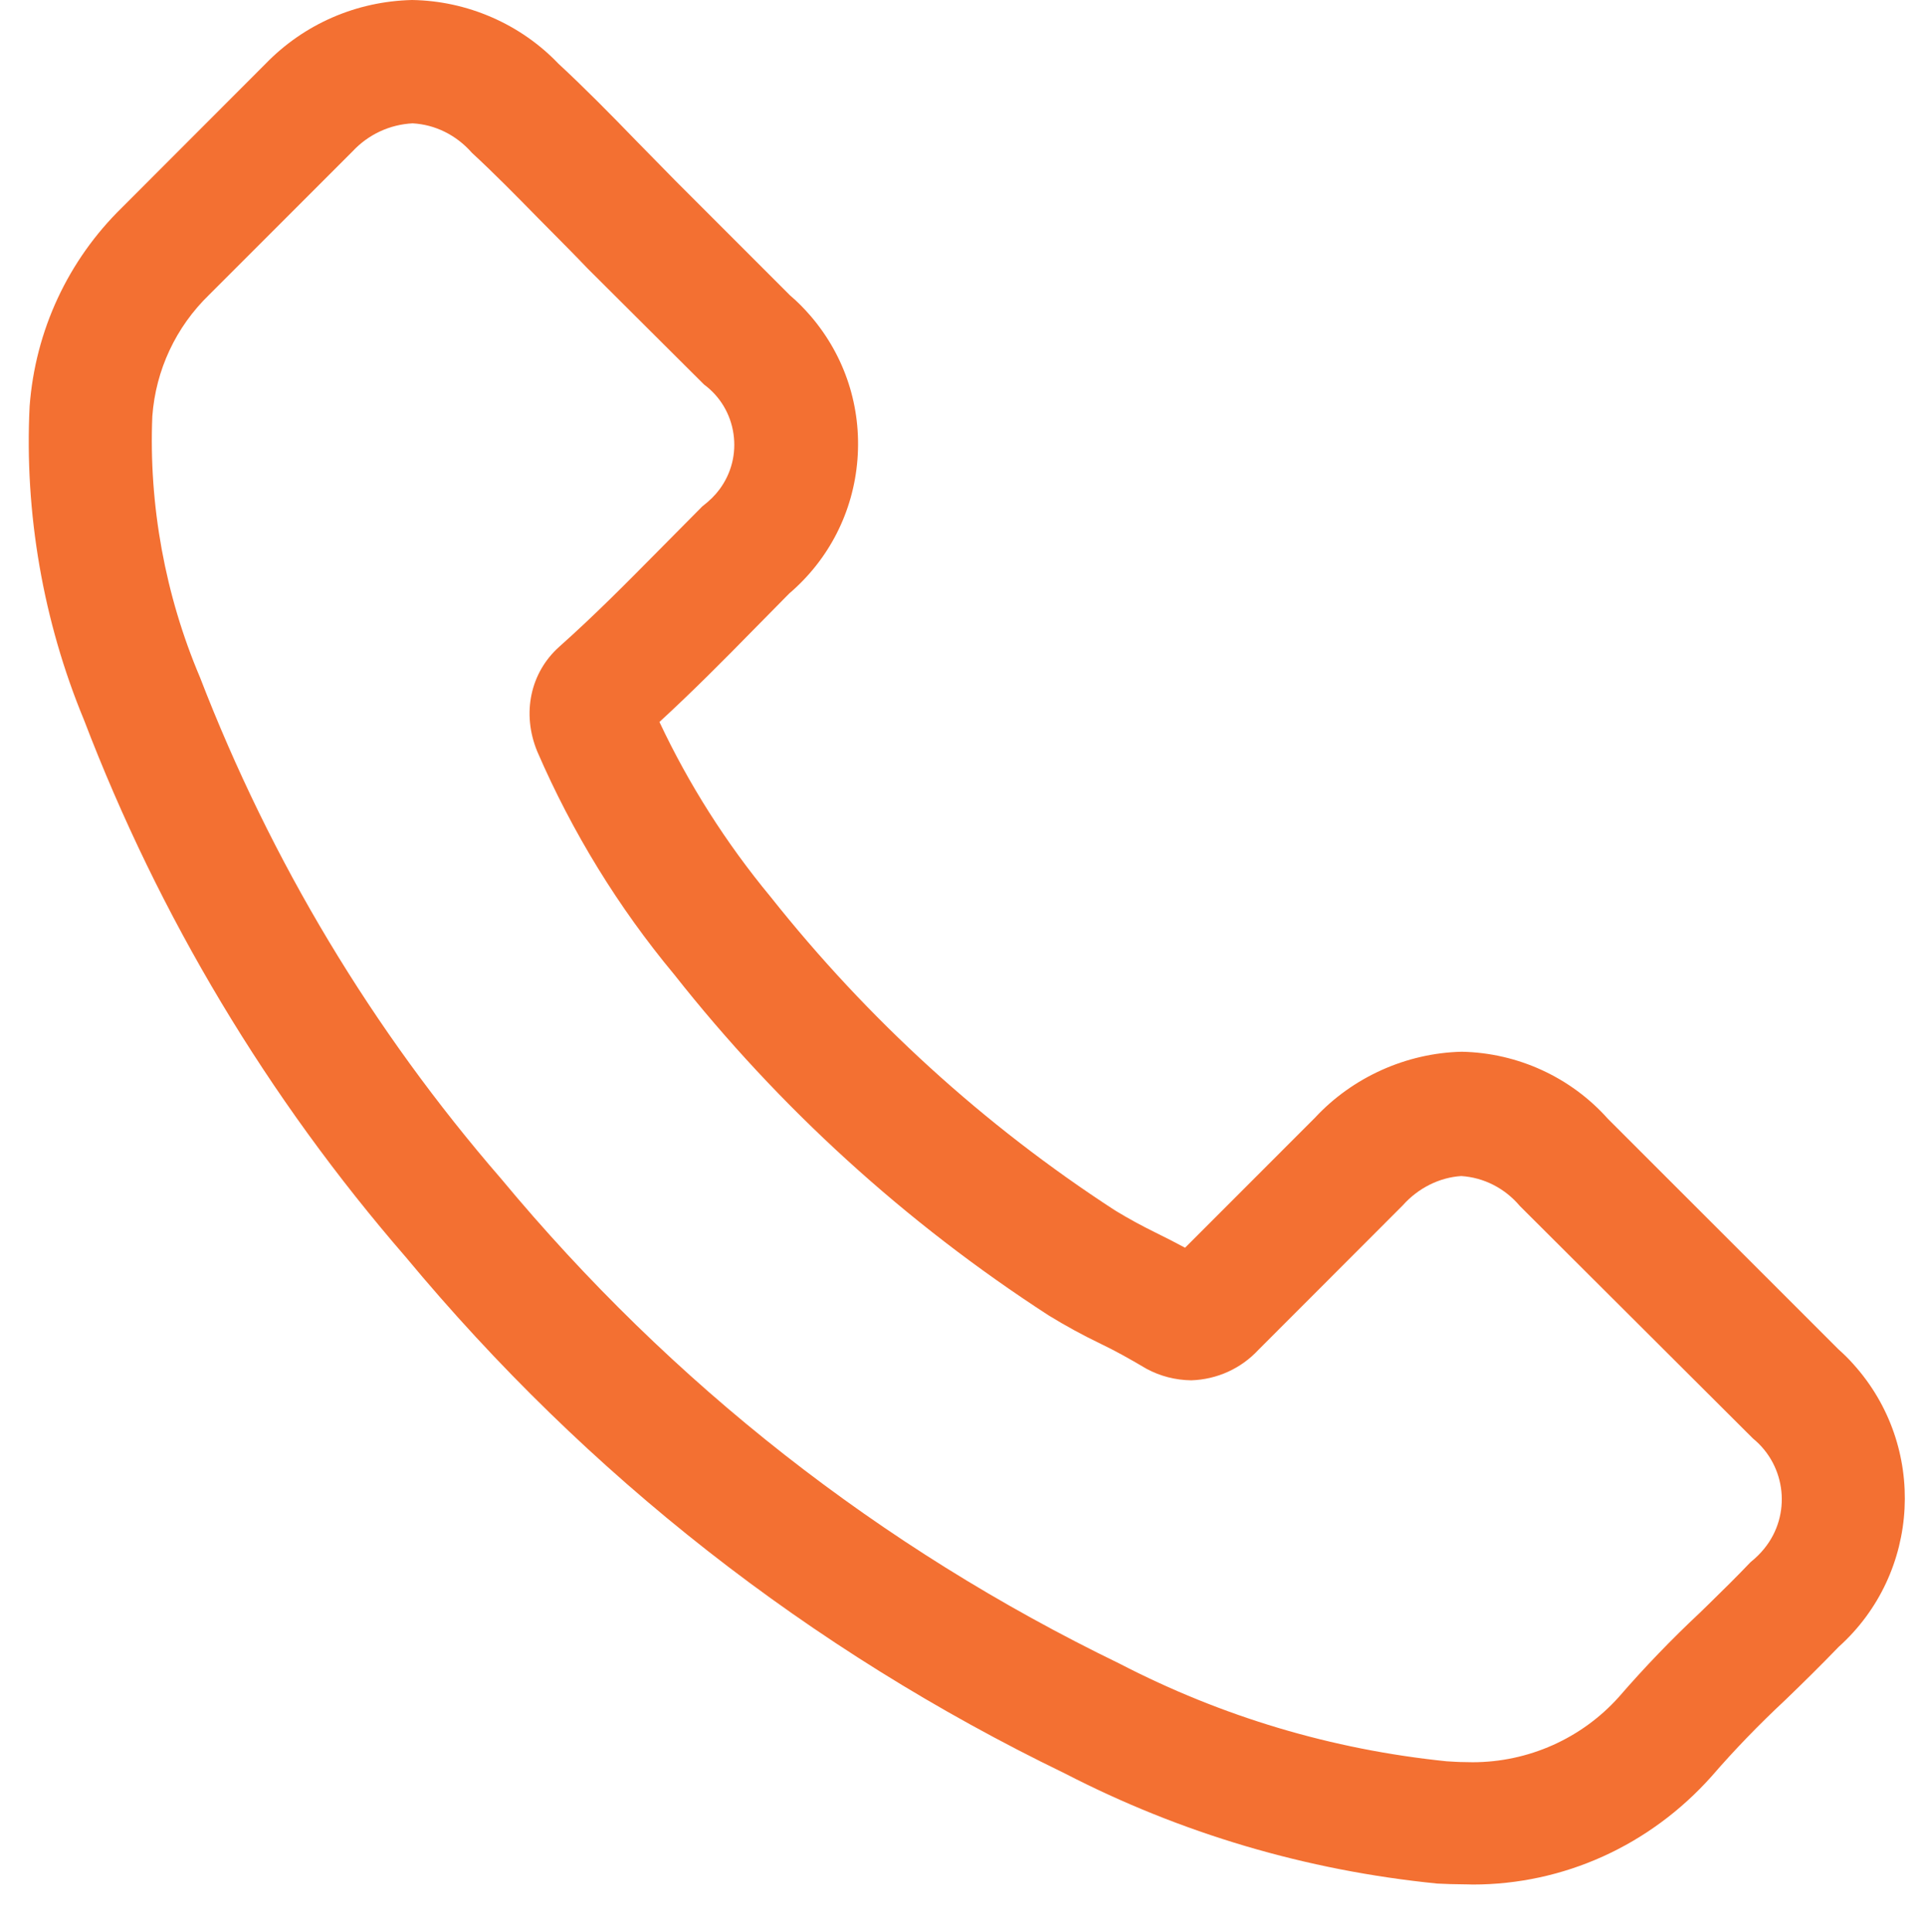 <?xml version="1.0" encoding="utf-8"?>
<!-- Generator: Adobe Illustrator 16.0.0, SVG Export Plug-In . SVG Version: 6.00 Build 0)  -->
<!DOCTYPE svg PUBLIC "-//W3C//DTD SVG 1.1//EN" "http://www.w3.org/Graphics/SVG/1.1/DTD/svg11.dtd">
<svg version="1.1" id="Layer_1" xmlns="http://www.w3.org/2000/svg" xmlns:xlink="http://www.w3.org/1999/xlink" x="0px" y="0px"
	 width="27.688px" height="27.792px" viewBox="0 0 27.688 27.792" enable-background="new 0 0 27.688 27.792" xml:space="preserve">
<g id="Group_3193" transform="translate(-1.156 -90)">
	<path fill="#f37032" d="M22.203,117.102c-0.125,0-0.248-0.005-0.376-0.011c-1.886-0.189-3.685-0.722-5.355-1.584
		c-3.674-1.78-6.865-4.28-9.48-7.427c-1.987-2.292-3.546-4.893-4.629-7.728c-0.586-1.414-0.857-2.975-0.781-4.508
		c0.081-1.088,0.553-2.102,1.33-2.86l2.062-2.065C5.529,90.346,6.28,90.019,7.083,90c0.795,0.012,1.561,0.346,2.106,0.917
		c0.37,0.342,0.754,0.732,1.121,1.111l0.562,0.573l1.647,1.647c0.101,0.085,0.205,0.19,0.301,0.302
		c0.491,0.575,0.728,1.306,0.669,2.059c-0.059,0.752-0.408,1.437-0.982,1.928l-0.494,0.501c-0.439,0.448-0.892,0.905-1.372,1.346
		c0.422,0.898,0.96,1.744,1.597,2.513c1.402,1.767,3.068,3.286,4.957,4.513c0.187,0.114,0.385,0.222,0.585,0.32
		c0.146,0.072,0.284,0.142,0.421,0.216l1.867-1.868c0.54-0.583,1.313-0.932,2.112-0.951c0.808,0.016,1.572,0.368,2.105,0.967
		l3.314,3.313c0.069,0.061,0.146,0.135,0.215,0.214c1.063,1.178,0.97,3.003-0.211,4.065c-0.247,0.256-0.513,0.519-0.774,0.77
		c-0.374,0.349-0.728,0.715-1.053,1.091c-0.892,1.001-2.135,1.558-3.436,1.558C22.341,117.104,22.205,117.102,22.203,117.102z
		 M7.091,91.774c-0.33,0.017-0.637,0.16-0.864,0.403L4.164,94.24c-0.479,0.464-0.768,1.083-0.817,1.746
		c-0.053,1.275,0.184,2.576,0.685,3.755c1.022,2.649,2.479,5.075,4.333,7.214c2.454,2.955,5.445,5.3,8.894,6.973
		c1.477,0.765,3.055,1.235,4.701,1.404c0.084,0.005,0.174,0.012,0.266,0.012l0.11,0.002c0.804,0,1.57-0.342,2.104-0.938
		c0.368-0.425,0.761-0.833,1.168-1.214l0.114-0.111c0.211-0.206,0.415-0.407,0.611-0.613c0.088-0.072,0.146-0.131,0.2-0.198
		c0.391-0.481,0.317-1.19-0.163-1.582l-3.352-3.343c-0.219-0.259-0.521-0.411-0.844-0.432c-0.312,0.02-0.618,0.17-0.843,0.423
		l-2.075,2.077c-0.248,0.267-0.591,0.425-0.965,0.438c-0.229-0.003-0.448-0.06-0.643-0.165c-0.262-0.155-0.458-0.263-0.66-0.36
		c-0.258-0.124-0.505-0.259-0.748-0.408c-2.062-1.336-3.873-2.985-5.385-4.902c-0.804-0.966-1.467-2.045-1.969-3.204
		c-0.231-0.554-0.099-1.143,0.313-1.511c0.512-0.456,0.954-0.904,1.419-1.374l0.64-0.646c0.107-0.083,0.182-0.157,0.246-0.243
		c0.172-0.231,0.244-0.516,0.202-0.801c-0.042-0.285-0.192-0.537-0.423-0.708l-1.674-1.668c-0.177-0.186-0.351-0.36-0.523-0.534
		l-0.19-0.192c-0.322-0.328-0.627-0.639-0.951-0.938C7.718,91.94,7.413,91.792,7.091,91.774z"/>
</g>
</svg>
